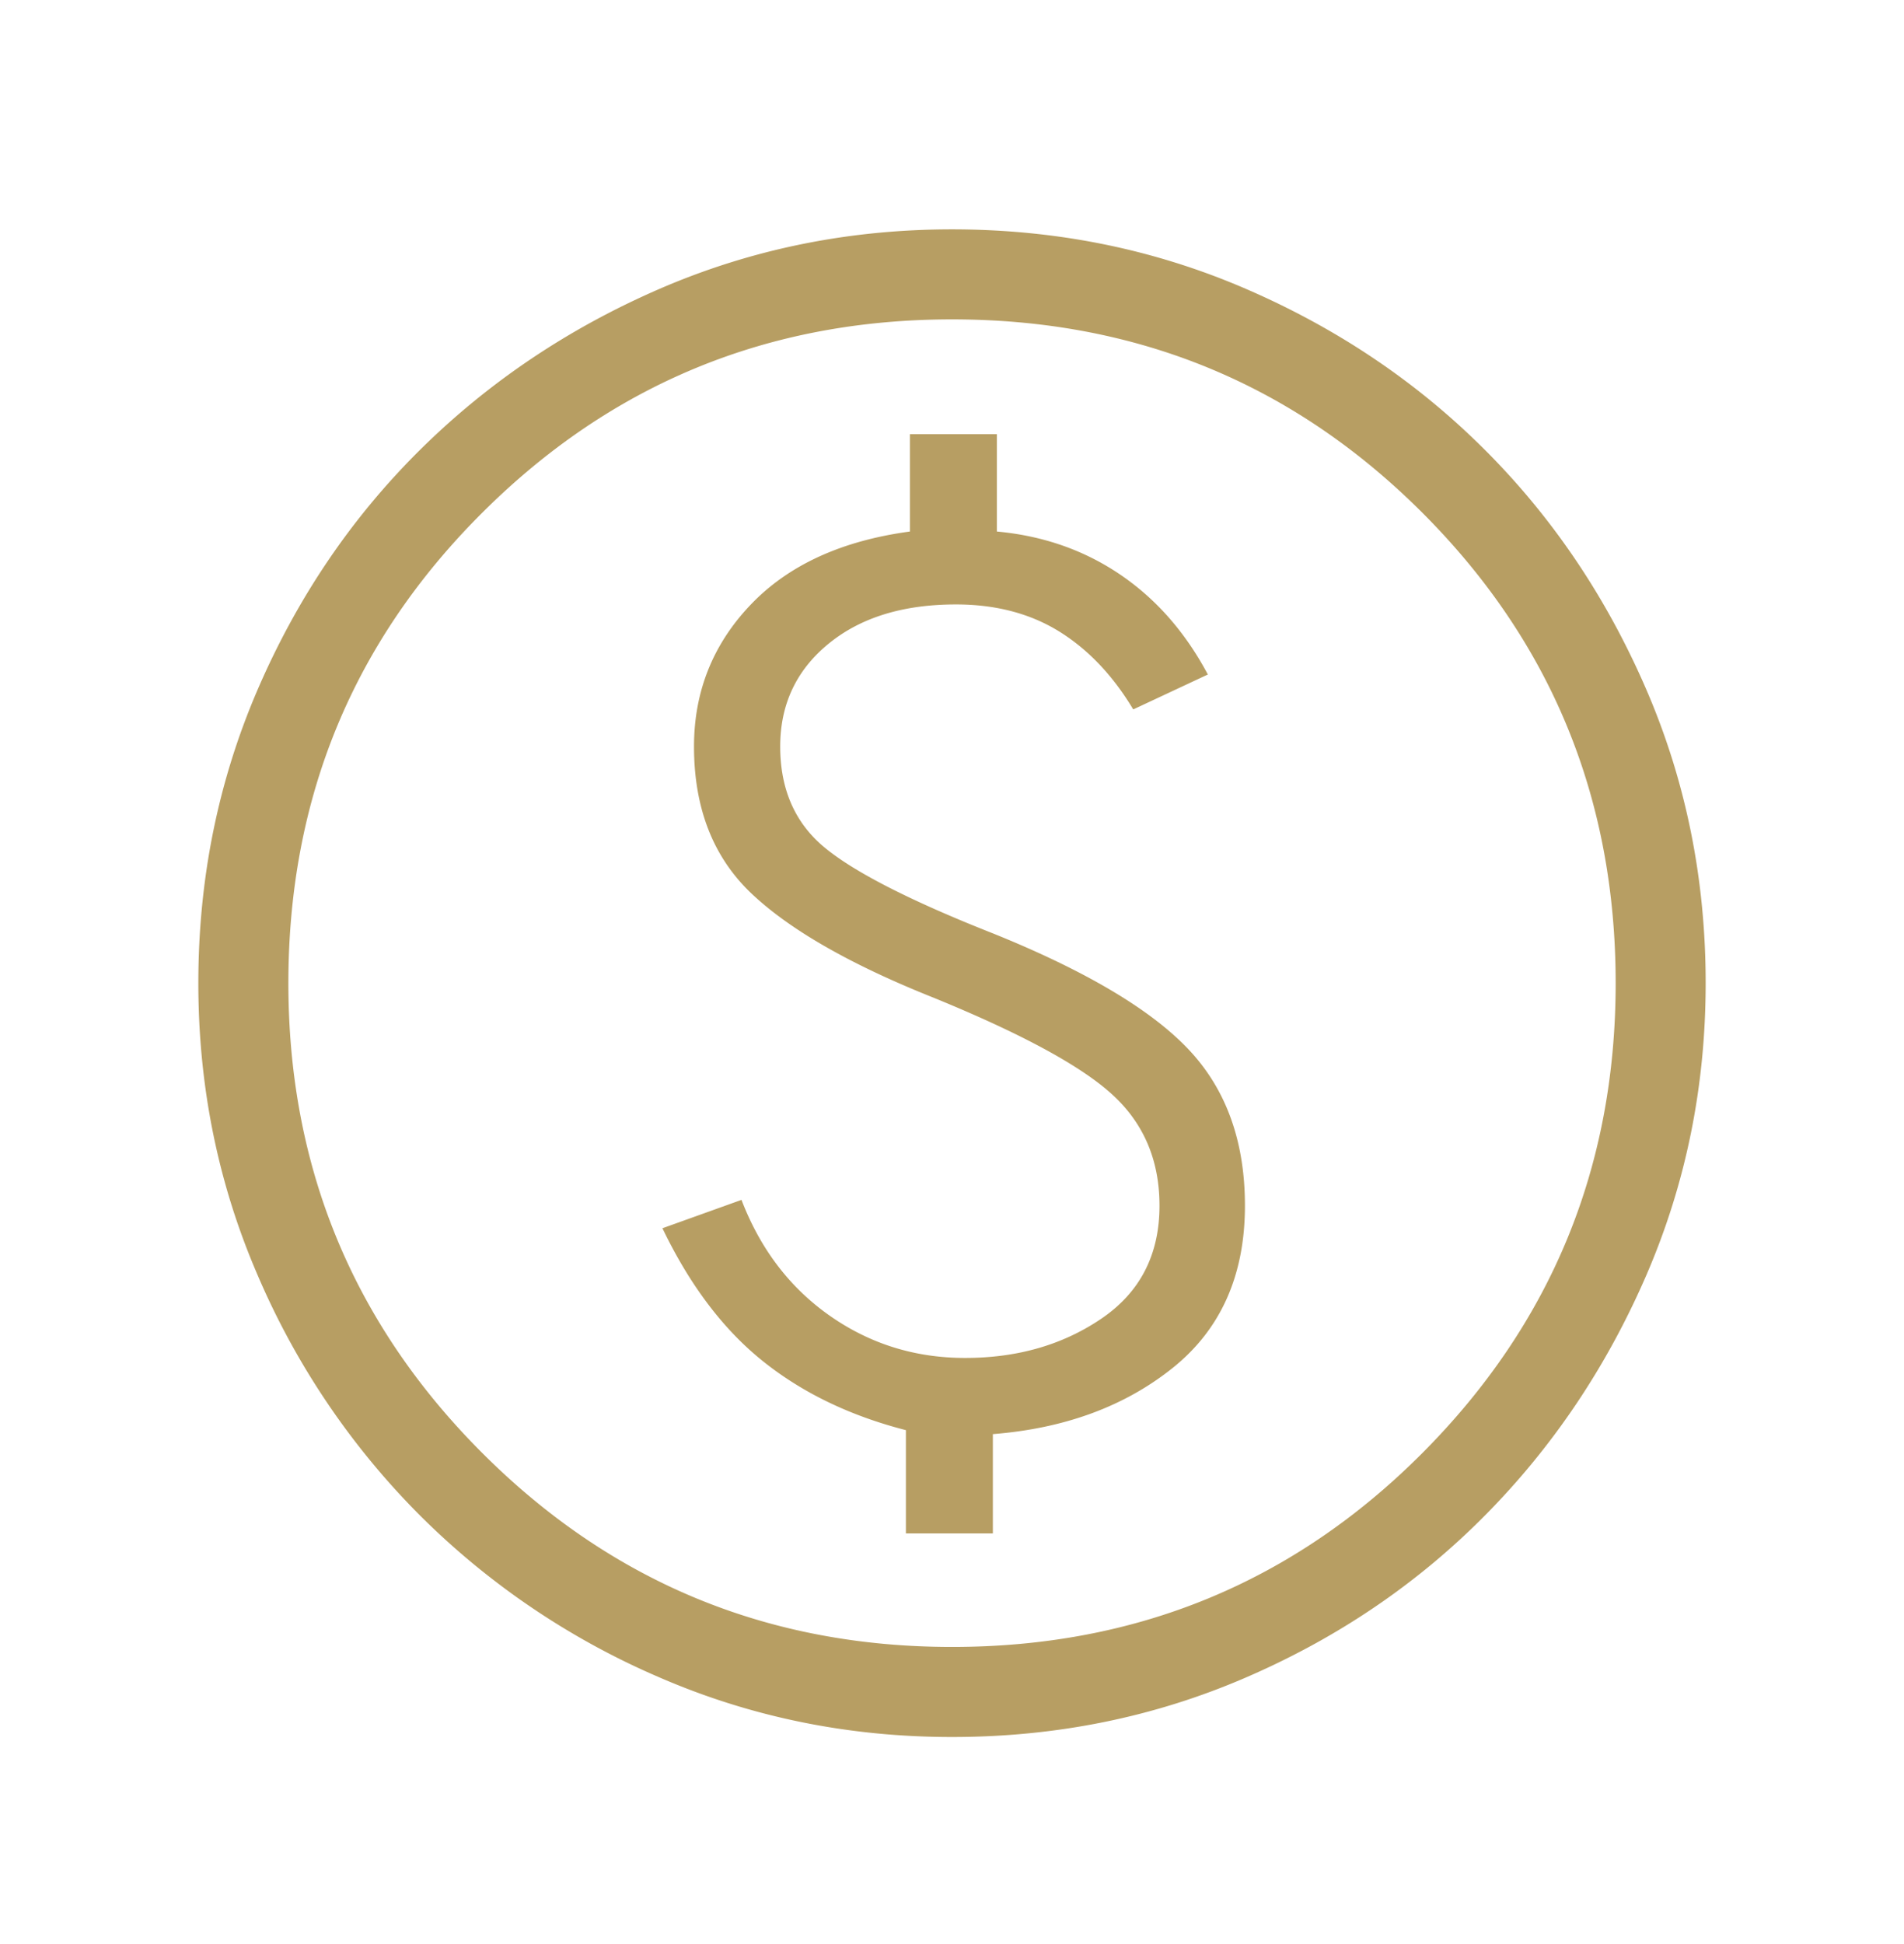<svg width="48" height="49" fill="none" xmlns="http://www.w3.org/2000/svg"><mask id="a" style="mask-type:alpha" maskUnits="userSpaceOnUse" x="0" y="0" width="48" height="49"><path fill="#D9D9D9" d="M0 .781h48v48H0z"/></mask><g mask="url(#a)"><path d="M22.838 38.65h2.192v-2.503c1.816-.144 3.329-.702 4.539-1.673 1.21-.972 1.816-2.334 1.816-4.085 0-1.623-.474-2.936-1.422-3.939-.947-1.002-2.583-1.974-4.909-2.915-2.062-.813-3.474-1.53-4.238-2.15-.765-.62-1.147-1.477-1.147-2.57 0-1.058.404-1.92 1.212-2.584.808-.664 1.88-.996 3.219-.996 1 0 1.867.227 2.6.68.733.455 1.356 1.11 1.869 1.966l1.881-.88c-.567-1.065-1.304-1.904-2.212-2.52-.907-.615-1.943-.977-3.107-1.084v-2.454h-2.192v2.454c-1.726.233-3.065.848-4.016 1.846-.951.997-1.427 2.188-1.427 3.573 0 1.556.484 2.792 1.452 3.708.968.915 2.497 1.79 4.587 2.623 2.22.907 3.725 1.723 4.513 2.448.789.724 1.183 1.655 1.183 2.794 0 1.233-.487 2.181-1.46 2.844-.973.663-2.12.994-3.44.994-1.262 0-2.398-.354-3.408-1.061-1.01-.708-1.754-1.682-2.23-2.923l-1.993.715c.687 1.43 1.53 2.546 2.527 3.346.997.8 2.201 1.381 3.611 1.743v2.603zM24 43.781c-2.605 0-5.06-.5-7.366-1.498a19.333 19.333 0 01-6.048-4.088 19.335 19.335 0 01-4.088-6.048C5.499 29.84 5 27.387 5 24.78c0-2.625.5-5.094 1.498-7.405.999-2.312 2.362-4.323 4.088-6.033 1.727-1.71 3.743-3.065 6.048-4.064C18.94 6.281 21.395 5.781 24 5.781c2.626 0 5.094.5 7.405 1.498 2.312.999 4.323 2.353 6.033 4.064 1.71 1.71 3.065 3.721 4.064 6.033.999 2.311 1.498 4.78 1.498 7.405 0 2.605-.5 5.06-1.498 7.366-.999 2.305-2.353 4.32-4.064 6.048-1.71 1.727-3.72 3.09-6.033 4.088-2.31.999-4.78 1.498-7.405 1.498zm0-2.27c4.656 0 8.609-1.629 11.858-4.887 3.248-3.26 4.873-7.207 4.873-11.843 0-4.656-1.625-8.609-4.873-11.857C32.608 9.675 28.656 8.05 24 8.05c-4.636 0-8.584 1.624-11.842 4.873-3.26 3.248-4.888 7.2-4.888 11.857 0 4.636 1.629 8.584 4.888 11.843 3.258 3.258 7.206 4.888 11.842 4.888z" fill="#B79E63"/></g></svg>